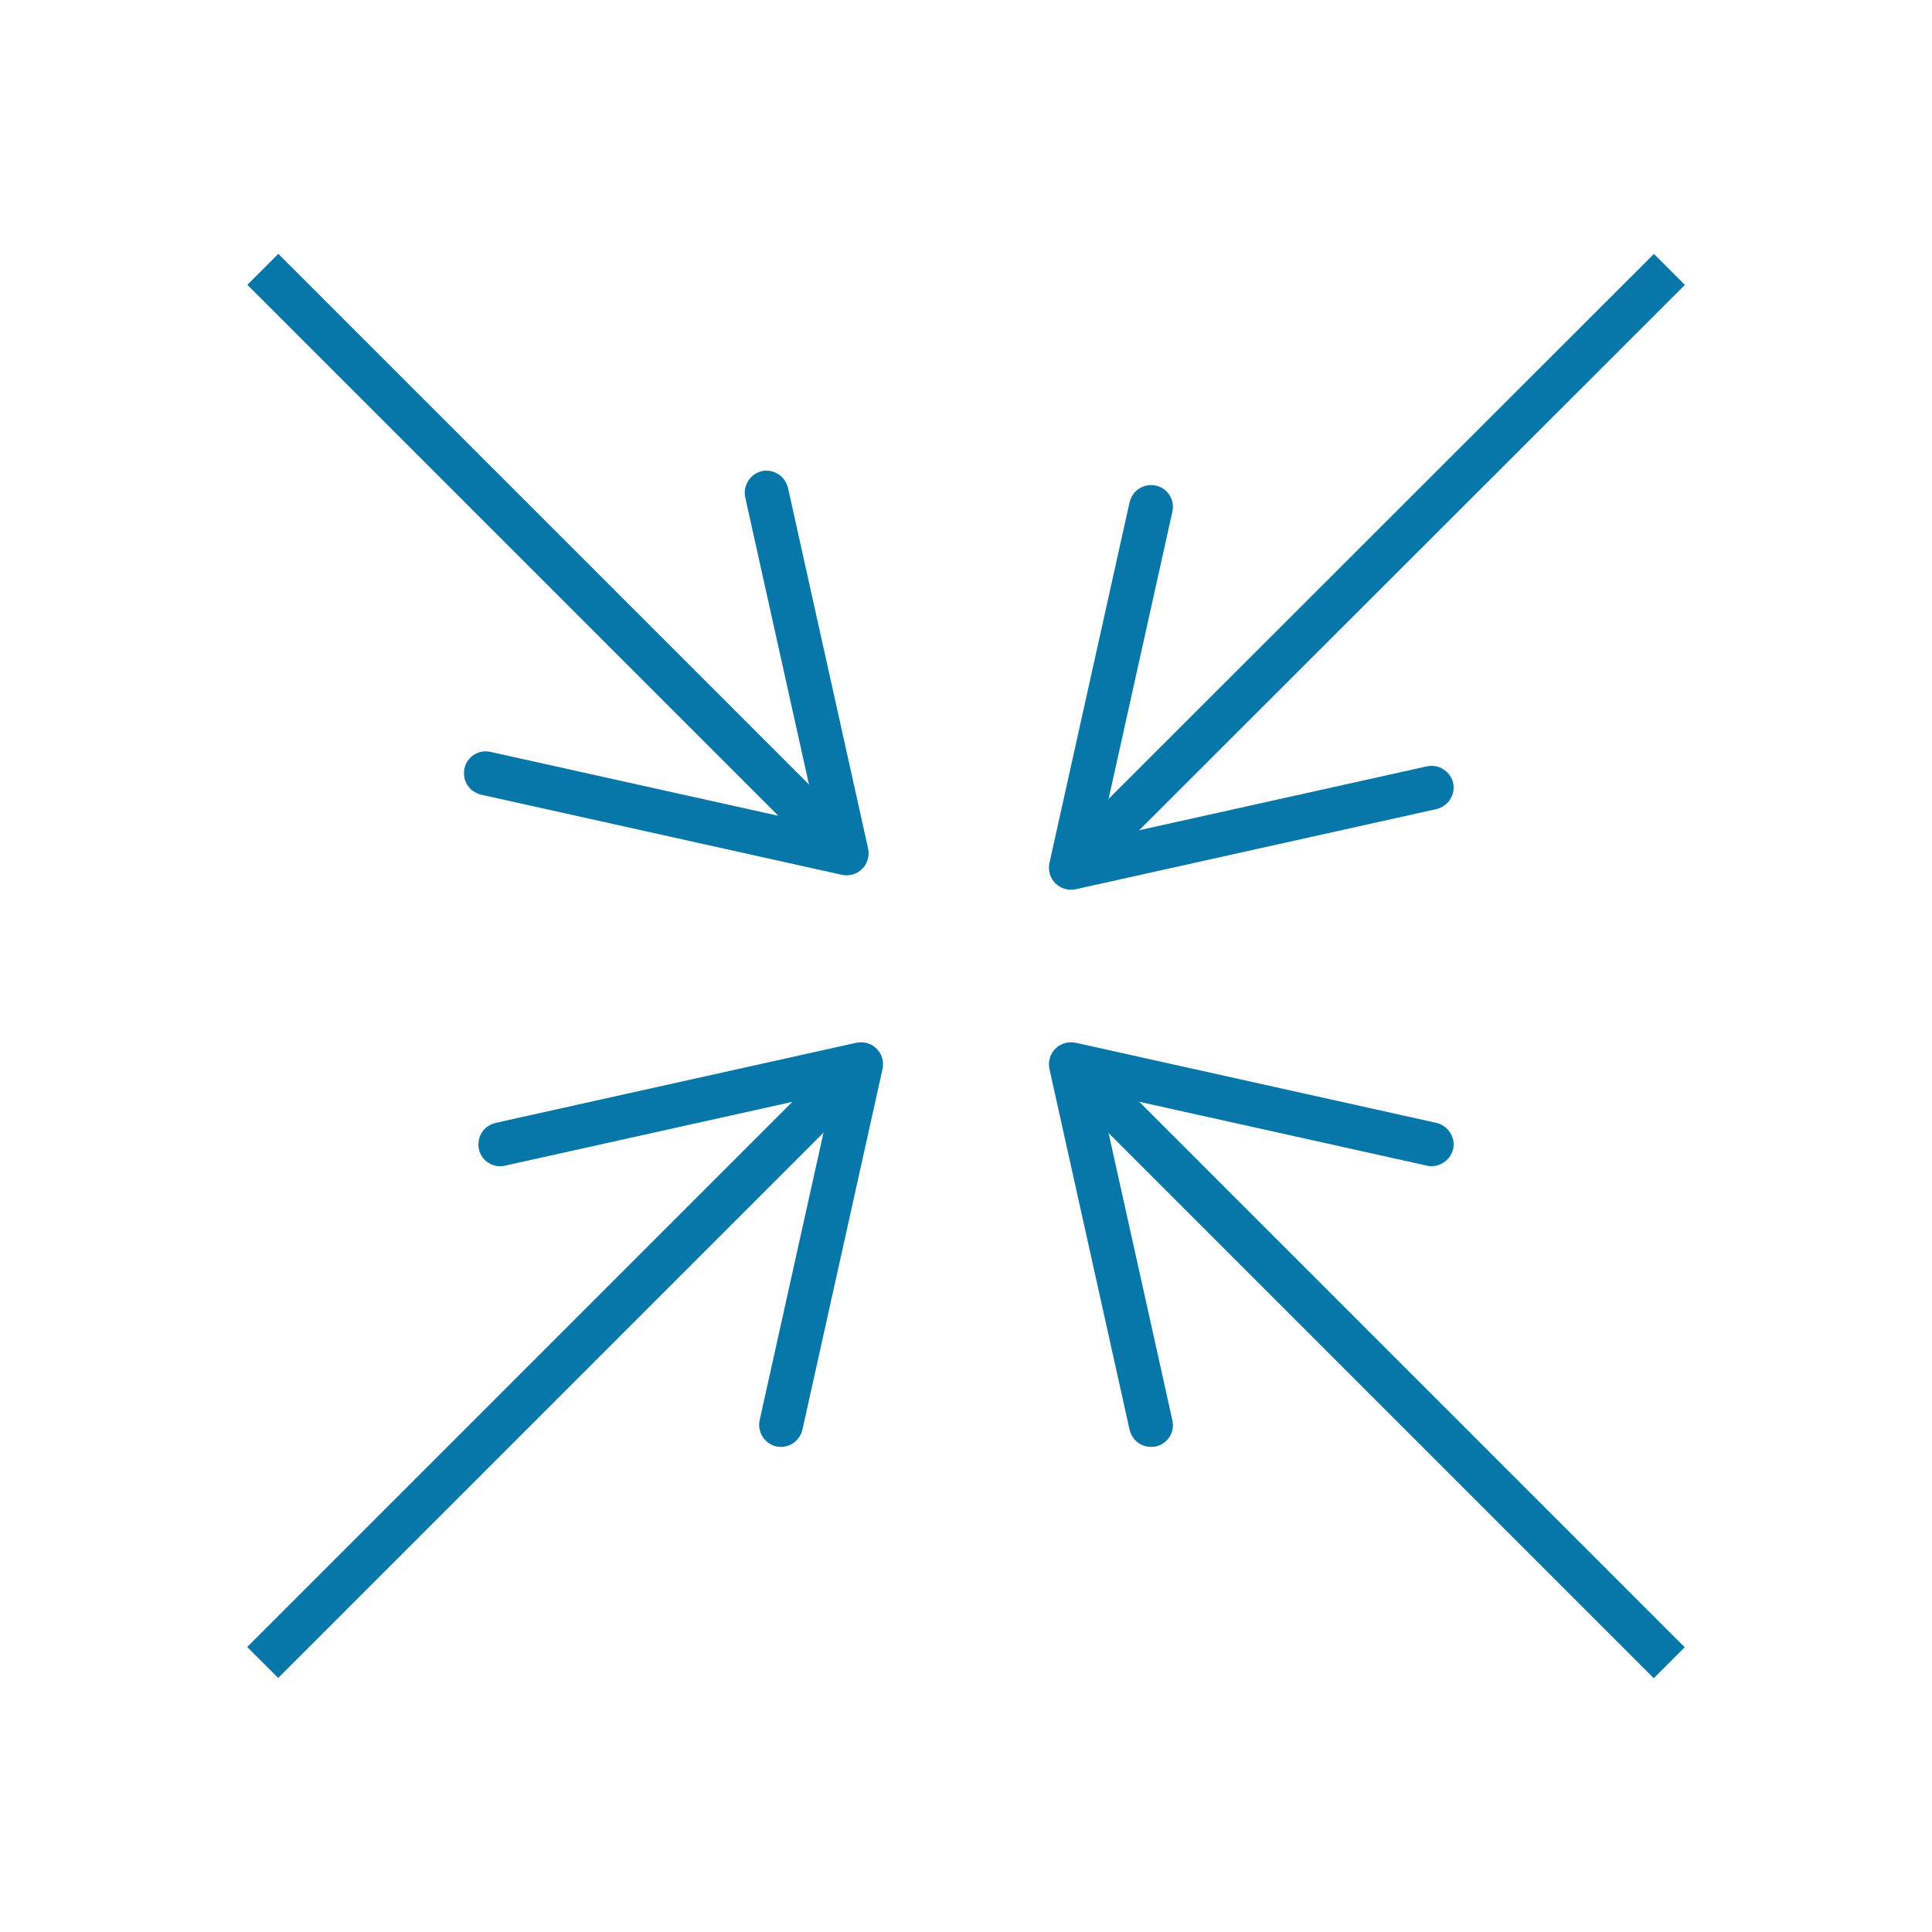 <?xml version="1.0" encoding="UTF-8"?><svg id="Layer_1" xmlns="http://www.w3.org/2000/svg" viewBox="0 0 75 75"><defs><style>.cls-1{fill:#0777aa;stroke-width:0px;}</style></defs><rect class="cls-1" x="52.8" y="37.62" width="1.7" height="31.54" transform="translate(-22.04 53.58) rotate(-45)"/><path class="cls-1" d="M44.87,56.15c.46-.1.75-.56.64-1.02l-2.82-12.7,12.7,2.82c.46.1.91-.19,1.02-.64.1-.46-.19-.91-.65-1.02l-14-3.11c-.28-.06-.58.02-.79.23-.21.21-.29.5-.23.79l3.11,14c.04.16.12.31.23.42.2.2.49.29.79.23Z"/><rect class="cls-1" x="20.22" y="5.96" width="1.7" height="30.74" transform="translate(-8.91 21.14) rotate(-45)"/><path class="cls-1" d="M18.03,29.83c.1-.46.56-.75,1.02-.64l12.7,2.82-2.82-12.7c-.1-.46.19-.91.64-1.02.46-.1.91.19,1.02.65l3.11,14c.06.28-.02.58-.23.79s-.5.29-.79.23l-14-3.11c-.16-.04-.31-.12-.42-.23-.2-.2-.29-.49-.23-.79Z"/><rect class="cls-1" x="5.58" y="52.54" width="31.54" height="1.7" transform="translate(-31.5 30.73) rotate(-45)"/><path class="cls-1" d="M18.59,44.61c.1.46.56.75,1.02.64l12.7-2.82-2.82,12.7c-.1.46.19.91.64,1.02.46.1.91-.19,1.02-.65l3.11-14c.06-.28-.02-.58-.23-.79-.21-.21-.5-.29-.79-.23l-14,3.11c-.16.04-.31.12-.42.23-.2.2-.29.49-.23.79Z"/><rect class="cls-1" x="37.89" y="20.76" width="31.54" height="1.7" transform="translate(.42 44.25) rotate(-44.98)"/><path class="cls-1" d="M44.87,18.85c.46.1.75.56.64,1.02l-2.82,12.7,12.7-2.82c.46-.1.91.19,1.02.64.1.46-.19.91-.65,1.02l-14,3.11c-.28.06-.58-.02-.79-.23s-.29-.5-.23-.79l3.11-14c.04-.16.12-.31.23-.42.2-.2.49-.29.79-.23Z"/></svg>